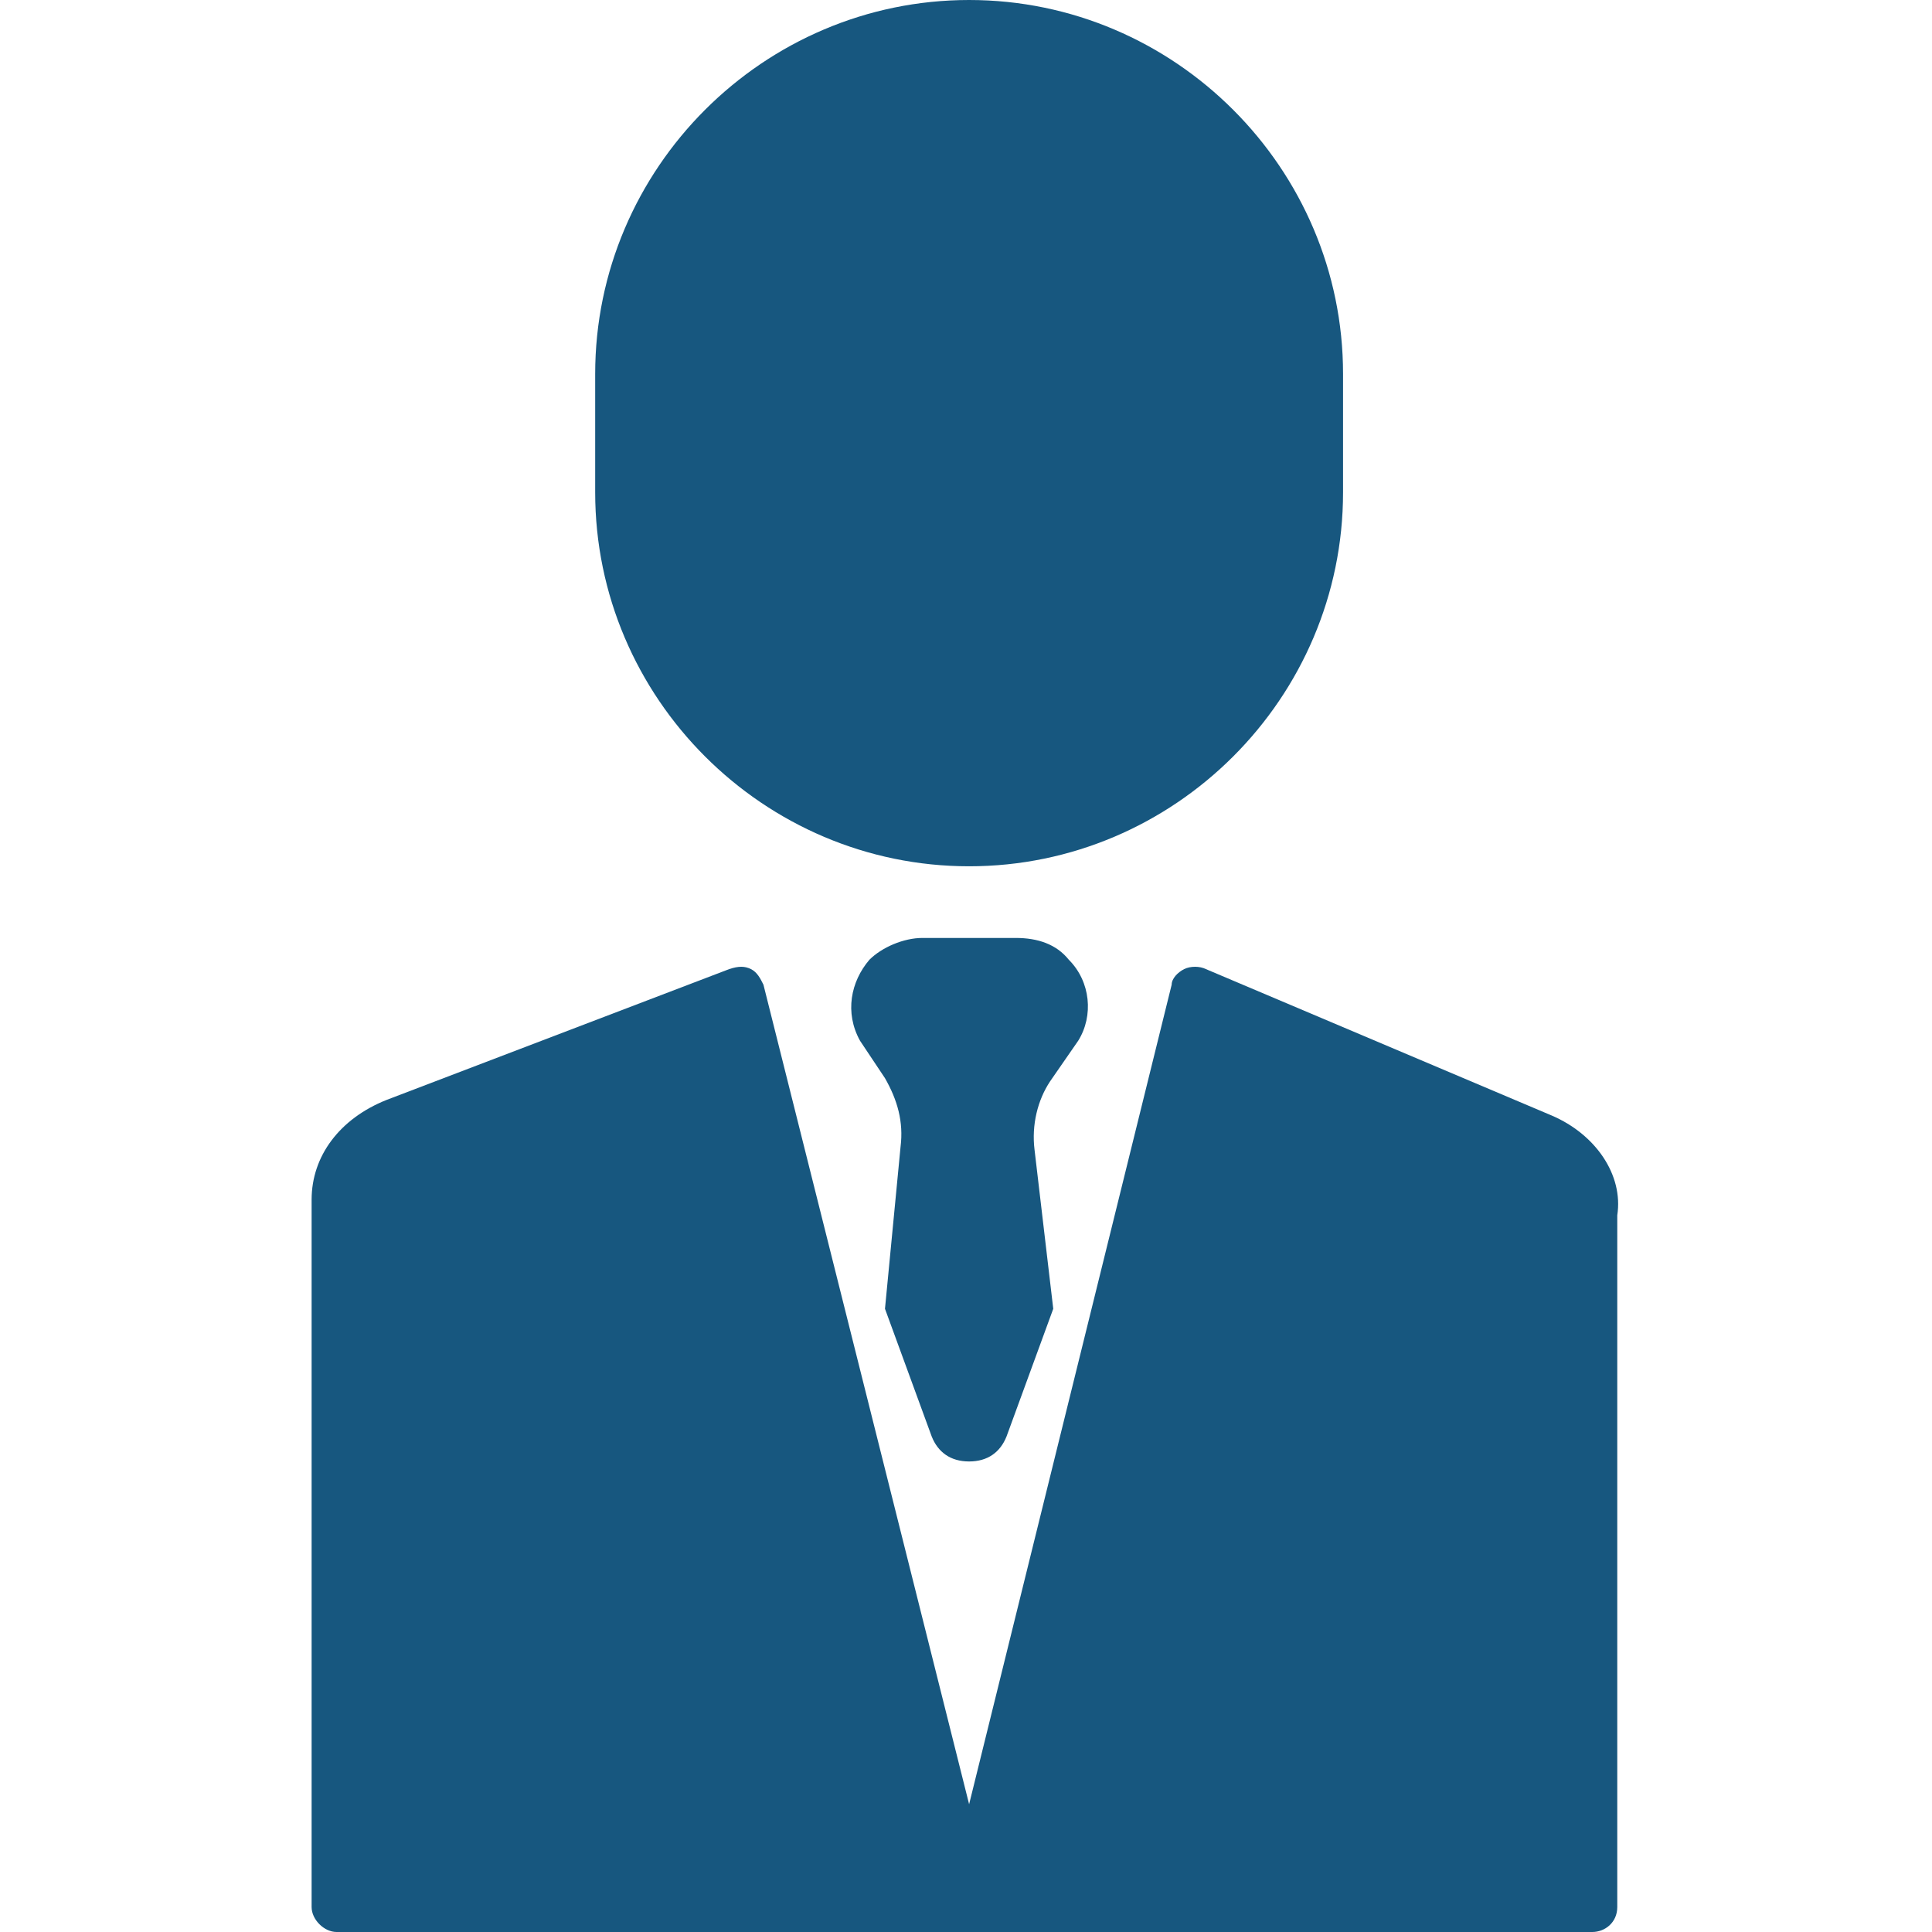 <?xml version="1.0" encoding="UTF-8"?>
<svg id="uuid-f35e573d-064c-4f79-9edc-4a578254caa0" data-name="Warstwa 1" xmlns="http://www.w3.org/2000/svg" viewBox="0 0 496 496">
  <defs>
    <style>
      .uuid-1f6d3096-fca9-4110-8232-72226ce5162d {
        fill: #17577f;
        stroke-width: 0px;
      }
    </style>
  </defs>
  <path class="uuid-1f6d3096-fca9-4110-8232-72226ce5162d" d="m398.4,286.4l-88.8-37.6c-1.6-.8-4-.8-5.6,0s-3.2,2.4-3.2,4l-52,210.4-52.8-210.4c-.8-1.6-1.6-3.2-3.2-4-1.6-.8-3.2-.8-5.6,0l-88,33.6c-12,4.8-19.2,14.4-19.2,25.6v181.6c0,3.2,3.2,6.4,6.4,6.4h322.4c3.2,0,6.4-2.4,6.4-6.4v-177.6c1.6-10.4-5.6-20.8-16.8-25.6Z"/>
  <path class="uuid-1f6d3096-fca9-4110-8232-72226ce5162d" d="m276.8,267.2c4-6.4,3.2-15.2-2.4-20.8-3.2-4-8-5.6-13.6-5.6h-24c-4.8,0-10.4,2.4-13.6,5.6-4.8,5.6-6.4,13.6-2.4,20.8l6.4,9.6c3.2,5.6,4.8,11.2,4,17.6l-4,41.6,12,32.8c1.6,4,4.8,6.4,9.6,6.4s8-2.4,9.6-6.4l12-32.8-4.8-40.8c-.8-6.4.8-12.8,4-17.6l7.2-10.4Z"/>
  <path class="uuid-1f6d3096-fca9-4110-8232-72226ce5162d" d="m248.8,222.4c52.8,0,96-43.2,96-96v-30.4C344.8,43.2,301.6,0,248.8,0s-96,43.2-96,96v30.4c0,52.8,43.2,96,96,96Z"/>
</svg>